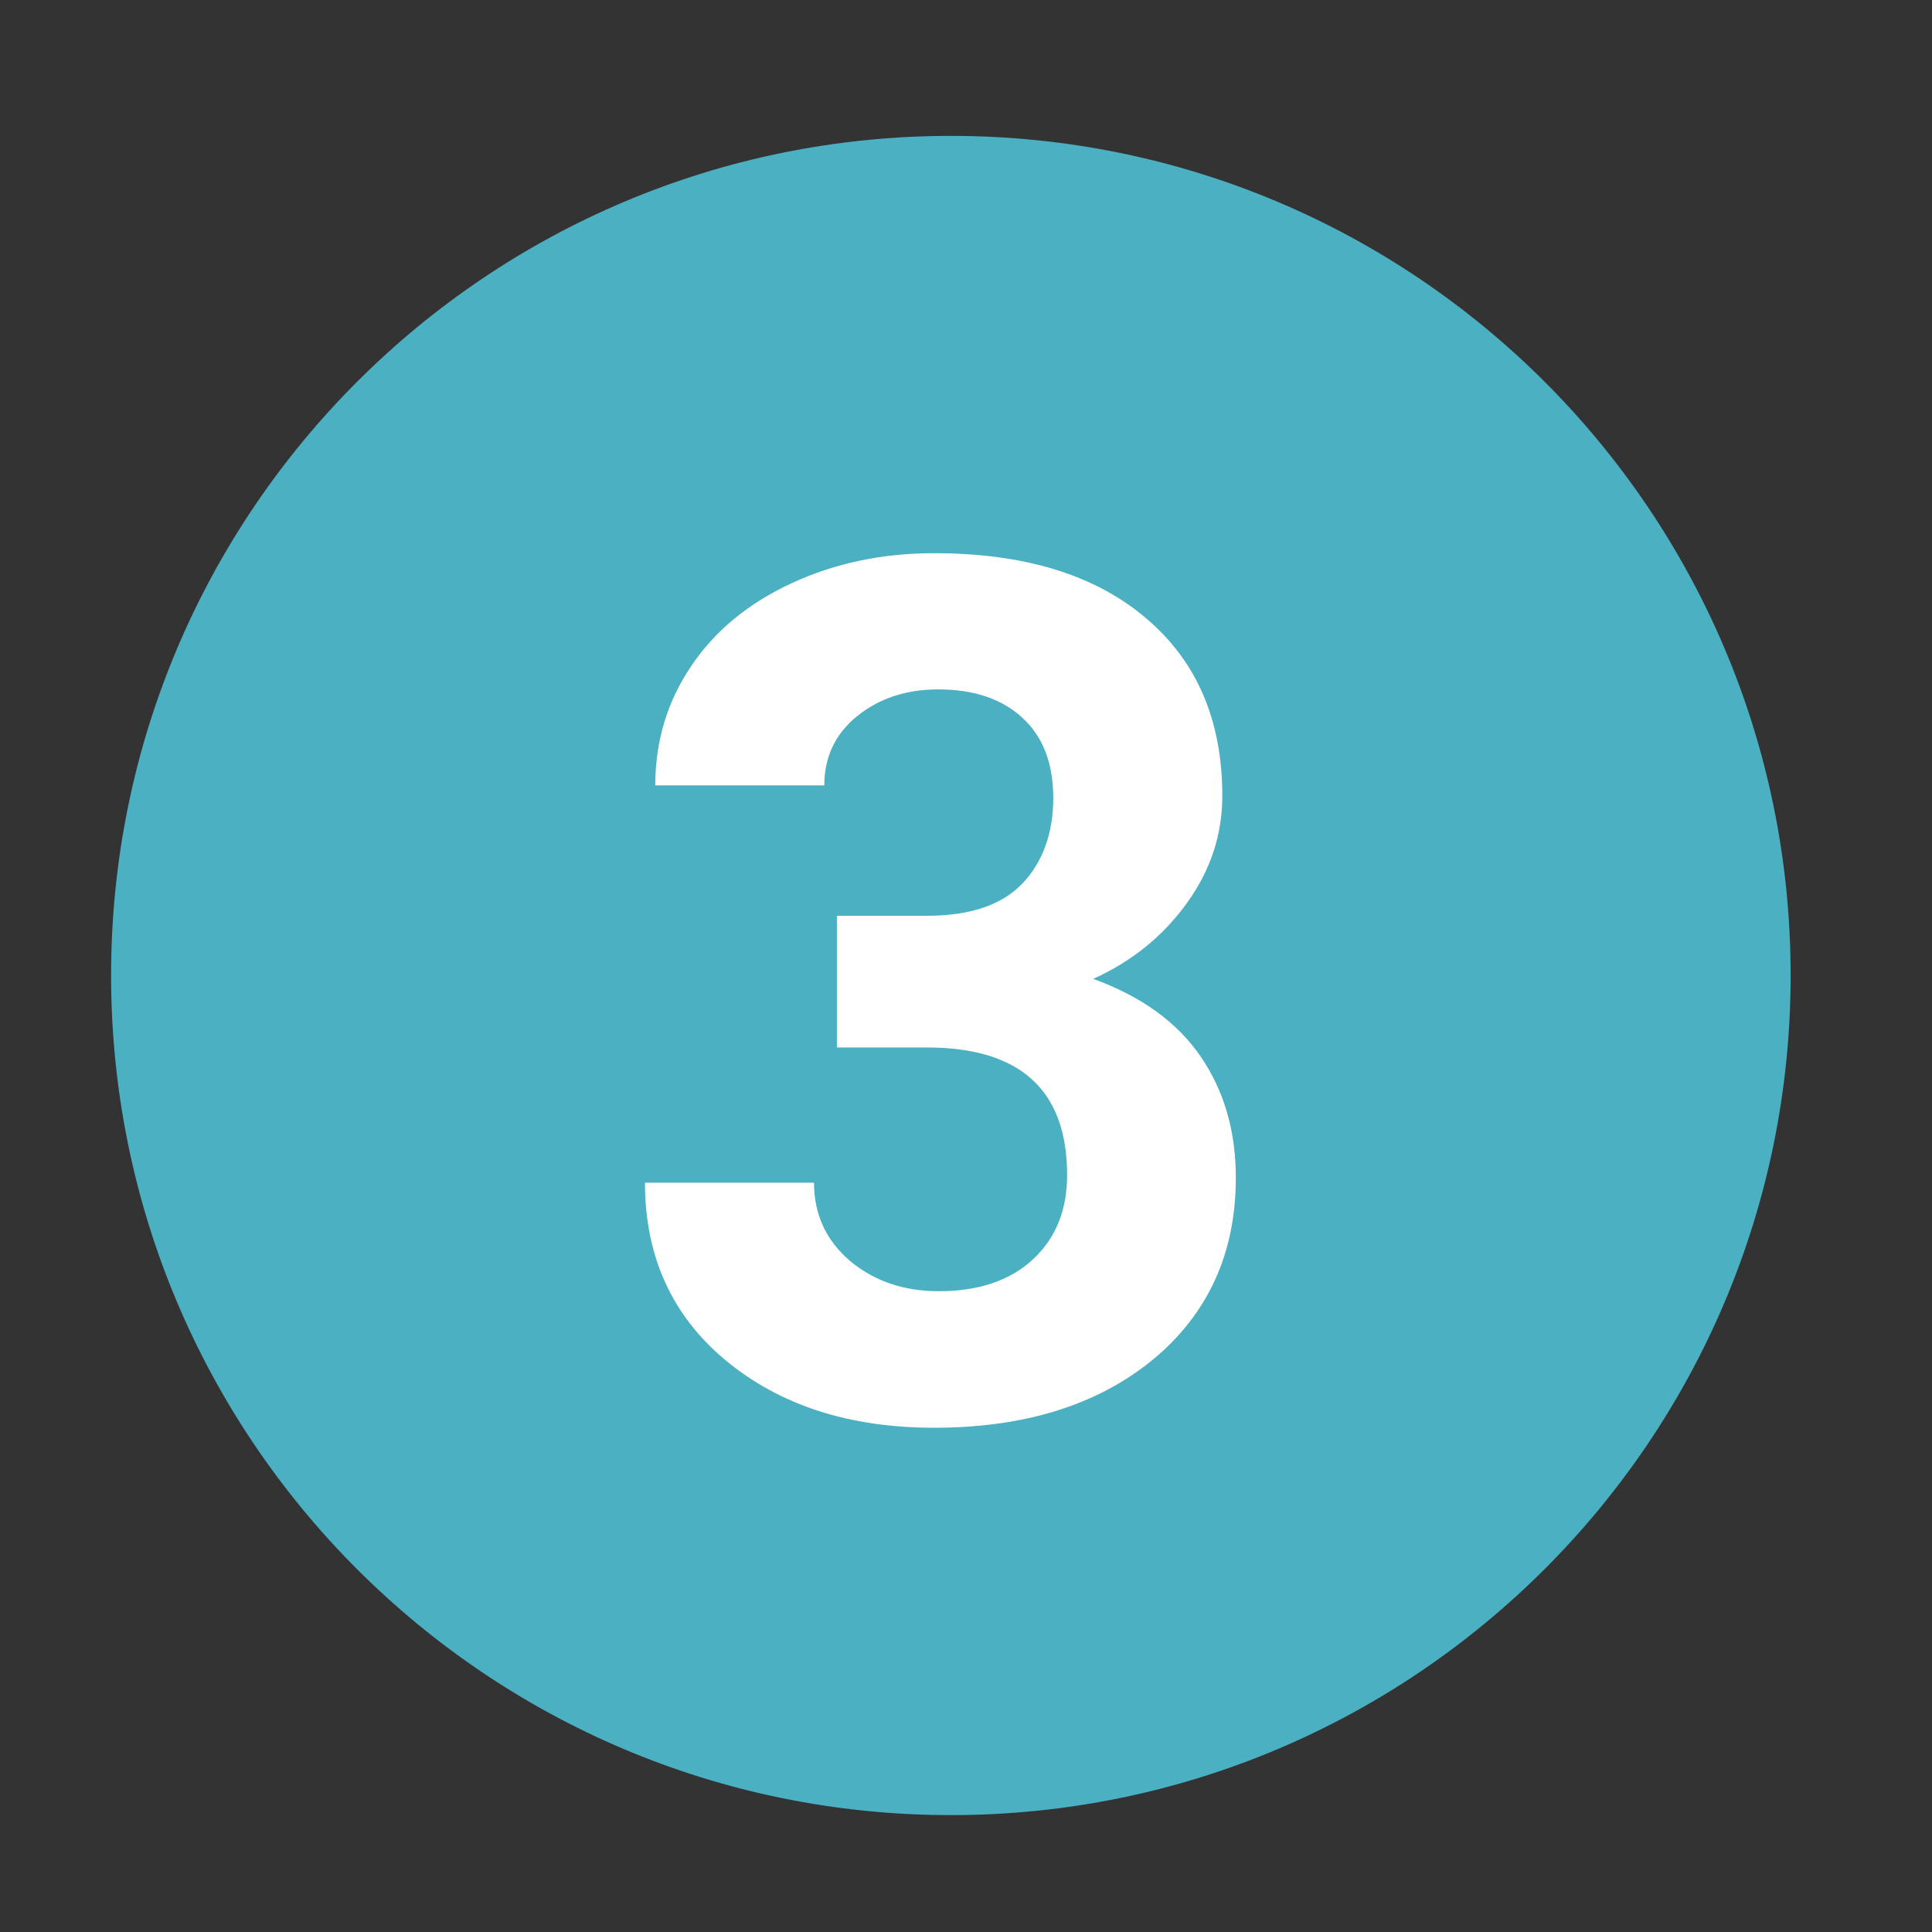<?xml version="1.0" encoding="UTF-8"?>
<svg id="Ebene_1" xmlns="http://www.w3.org/2000/svg" width="60" height="60" version="1.1" viewBox="0 0 60 60">
  <rect x="0" y="0" width="60" height="60" fill="#333333" stroke="none"/>
  <!-- Generator: Adobe Illustrator 29.3.1, SVG Export Plug-In . SVG Version: 2.1.0 Build 151)  -->
  <path d="M29.53,56.37c14.4,0,26.08-11.68,26.08-26.08S43.93,4.22,29.53,4.22,3.45,15.89,3.45,30.29s11.67,26.08,26.08,26.08" fill="#4ab0c2"/>
  <path d="M26,32.53h2.78c2.9,0,4.36,1.32,4.36,3.96,0,1.09-.35,1.96-1.06,2.62-.71.66-1.69.99-2.93.99-1.09,0-2.01-.32-2.75-.94-.74-.63-1.12-1.44-1.12-2.43h-5.25c0,2.29.84,4.13,2.51,5.52,1.68,1.39,3.83,2.09,6.47,2.09,2.82,0,5.08-.71,6.8-2.12,1.71-1.42,2.57-3.3,2.57-5.65,0-1.45-.37-2.71-1.1-3.77s-1.84-1.86-3.33-2.4c1.2-.54,2.17-1.33,2.9-2.34.74-1.02,1.11-2.13,1.11-3.34,0-2.35-.79-4.19-2.38-5.53-1.58-1.34-3.77-2.01-6.57-2.01-1.61,0-3.08.31-4.42.93-1.34.62-2.38,1.47-3.12,2.57-.74,1.09-1.12,2.33-1.12,3.71h5.25c0-.88.34-1.6,1.02-2.15.68-.55,1.52-.83,2.52-.83,1.11,0,1.99.3,2.62.89.64.59.95,1.42.95,2.49s-.32,1.98-.96,2.65c-.64.67-1.63,1-2.96,1h-2.8v4.1Z" fill="#fff"/>
</svg>
